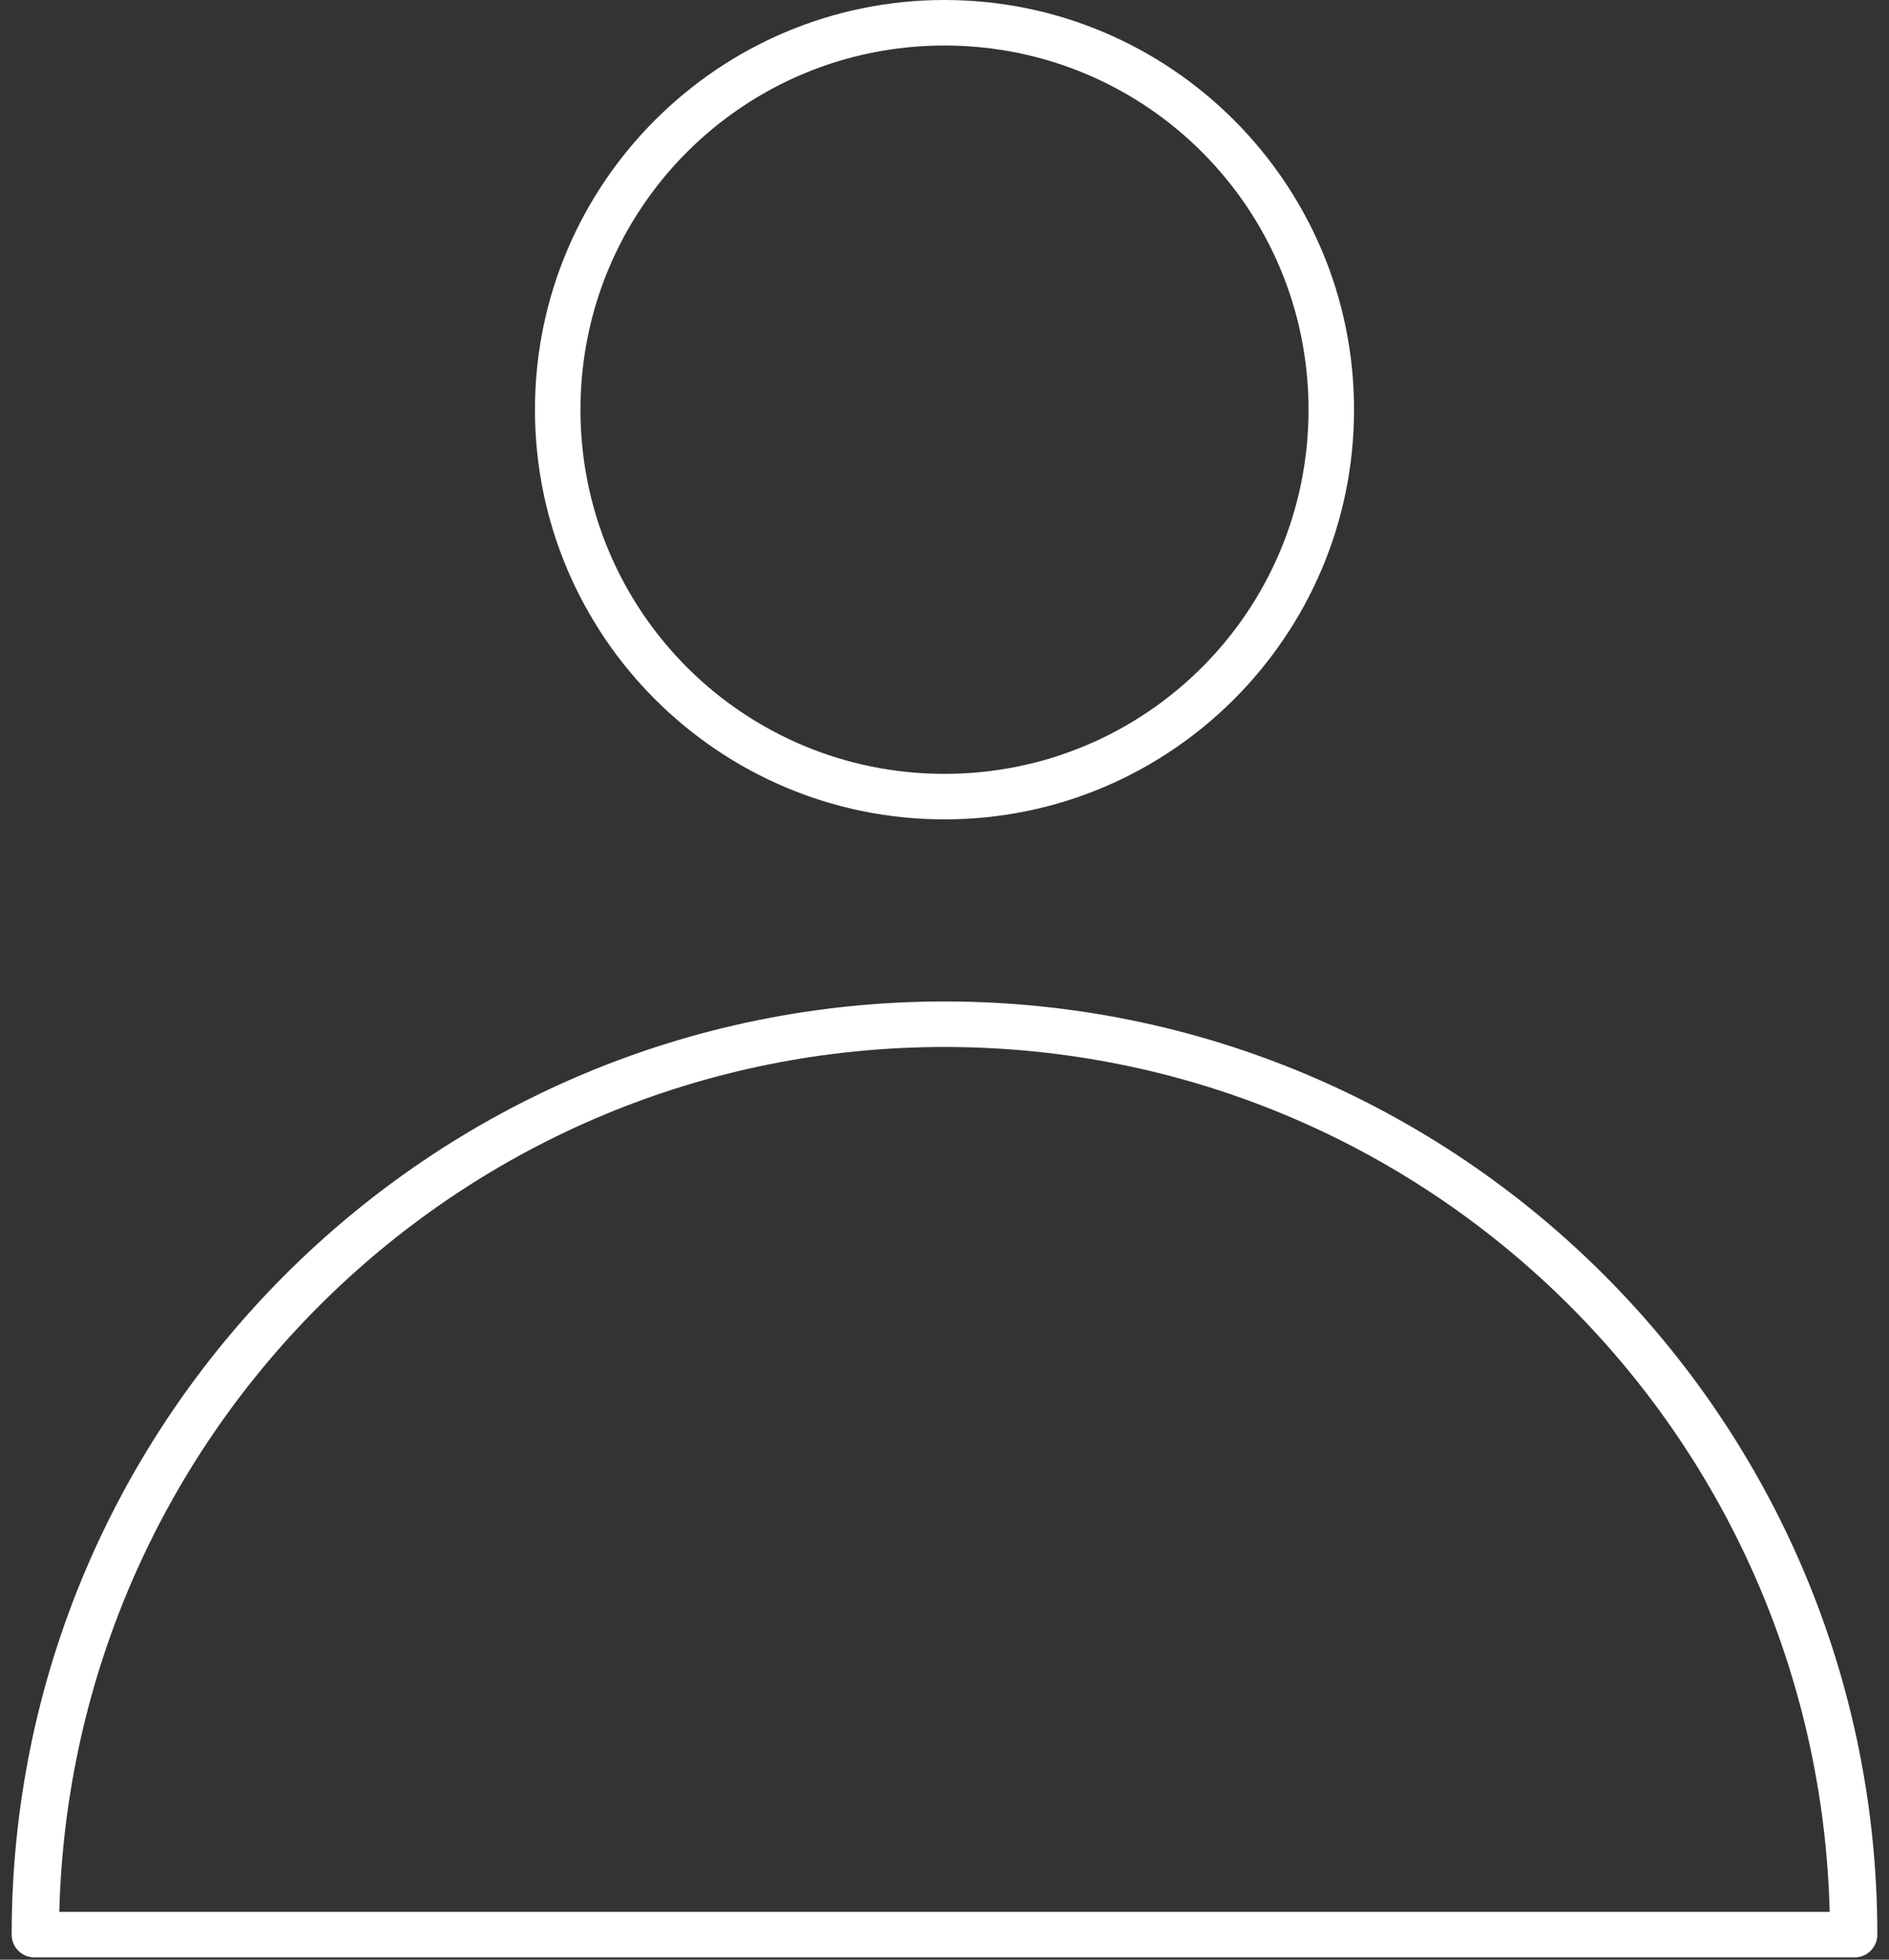 <svg xmlns="http://www.w3.org/2000/svg" width="81" height="84" viewBox="0 0 81 84" fill="none"><rect x="0" y="0" width="81" height="84" fill="#333333" stroke="none"/><path d="M40.5 0C30.813 0 22.939 7.874 22.939 17.561C22.939 27.248 30.813 35.122 40.5 35.122C50.187 35.122 58.061 27.248 58.061 17.561C58.061 7.874 50.187 0 40.5 0ZM40.5 1.951C49.133 1.951 56.11 8.928 56.11 17.561C56.11 26.194 49.133 33.171 40.5 33.171C31.867 33.171 24.89 26.194 24.89 17.561C24.89 8.928 31.867 1.951 40.5 1.951ZM40.5 42.927C18.42 42.927 0.5 60.847 0.5 82.927C0.5 83.186 0.603 83.434 0.786 83.617C0.969 83.8 1.217 83.902 1.476 83.902H79.524C79.783 83.902 80.031 83.8 80.214 83.617C80.397 83.434 80.5 83.186 80.5 82.927C80.5 60.847 62.58 42.927 40.5 42.927ZM40.5 44.878C61.192 44.878 77.929 61.388 78.457 81.951H2.543C3.071 61.388 19.808 44.878 40.5 44.878Z" fill="white"></path></svg>